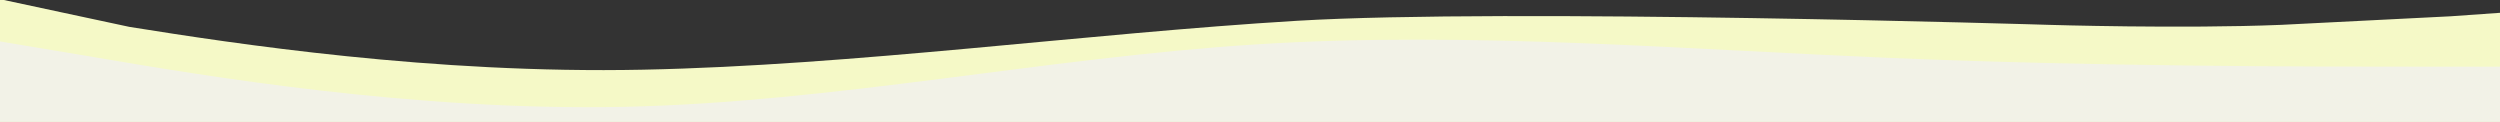 <?xml version="1.0" encoding="utf-8"?>
<!-- Generator: Adobe Illustrator 27.9.6, SVG Export Plug-In . SVG Version: 9.03 Build 54986)  -->
<svg version="1.1" id="Layer_1" xmlns="http://www.w3.org/2000/svg" xmlns:xlink="http://www.w3.org/1999/xlink" x="0px" y="0px"
	 viewBox="0 0 1723 84" style="enable-background:new 0 0 1723 84;" xml:space="preserve">
<rect x="0" y="0" width="1723" height="84" fill="#333333" stroke="none"/>
<style type="text/css">
	.st0{fill-rule:evenodd;clip-rule:evenodd;fill:#FFFFFF;fill-opacity:0;}
	.st1{fill:none;}
	.st2{clip-path:url(#SVGID_00000181784046941777194400000002700341671935257255_);}
	.st3{fill-rule:evenodd;clip-rule:evenodd;fill:#F5F9C7;}
	.st4{fill-rule:evenodd;clip-rule:evenodd;fill:#F2F2E7;}
</style>
<g id="wave-3_00000111908901040236764910000002464416222339234218_">
	<g id="wave-3">
		<path id="Vecteur" class="st0" d="M0,0h1723v84H0V0L0,0z"/>
		<g id="Groupe-de-masques">
			<path id="path_1" class="st1" d="M0,0h1723v84H0V0L0,0z"/>
			<g>
				<defs>
					<rect id="SVGID_1_" y="0" width="1723" height="84"/>
				</defs>
				<clipPath id="SVGID_00000017503351528237851800000002744074504264844931_">
					<use xlink:href="#SVGID_1_"  style="overflow:visible;"/>
				</clipPath>
				<g style="clip-path:url(#SVGID_00000017503351528237851800000002744074504264844931_);">
					<g id="Group" transform="translate(-0.1 -0.572)">
						<path id="Vecteur_x23_1" class="st3" d="M89.3,19.1L0.1,0v84.6h1723V9.4l-34,2.4l-116.8,5.9c-68.5,2.8-160.1,0-160.1,0
							S1039,6.2,894,14.9c-145,8.7-305.7,30.8-450.7,33.7C298.3,51.6,161.8,30.7,89.3,19.1L89.3,19.1L89.3,19.1z"/>
						<path id="Vecteur_x23_2" class="st4" d="M0,29.1l67.6,11.3c72.5,12.3,217.5,36.8,362.6,33.8c145-3.1,290.1-33.8,435.1-43
							c37.2-2.4,74.4-3.3,111.6-3.3h0.1c75.6,0,151.1,3.9,226.7,7.8c32.2,1.7,64.5,3.3,96.7,4.7c145,6.1,290.1,6.1,362.6,6.1h60.1
							v38.3H0V29.1L0,29.1L0,29.1z"/>
					</g>
				</g>
			</g>
		</g>
	</g>
</g>
</svg>
